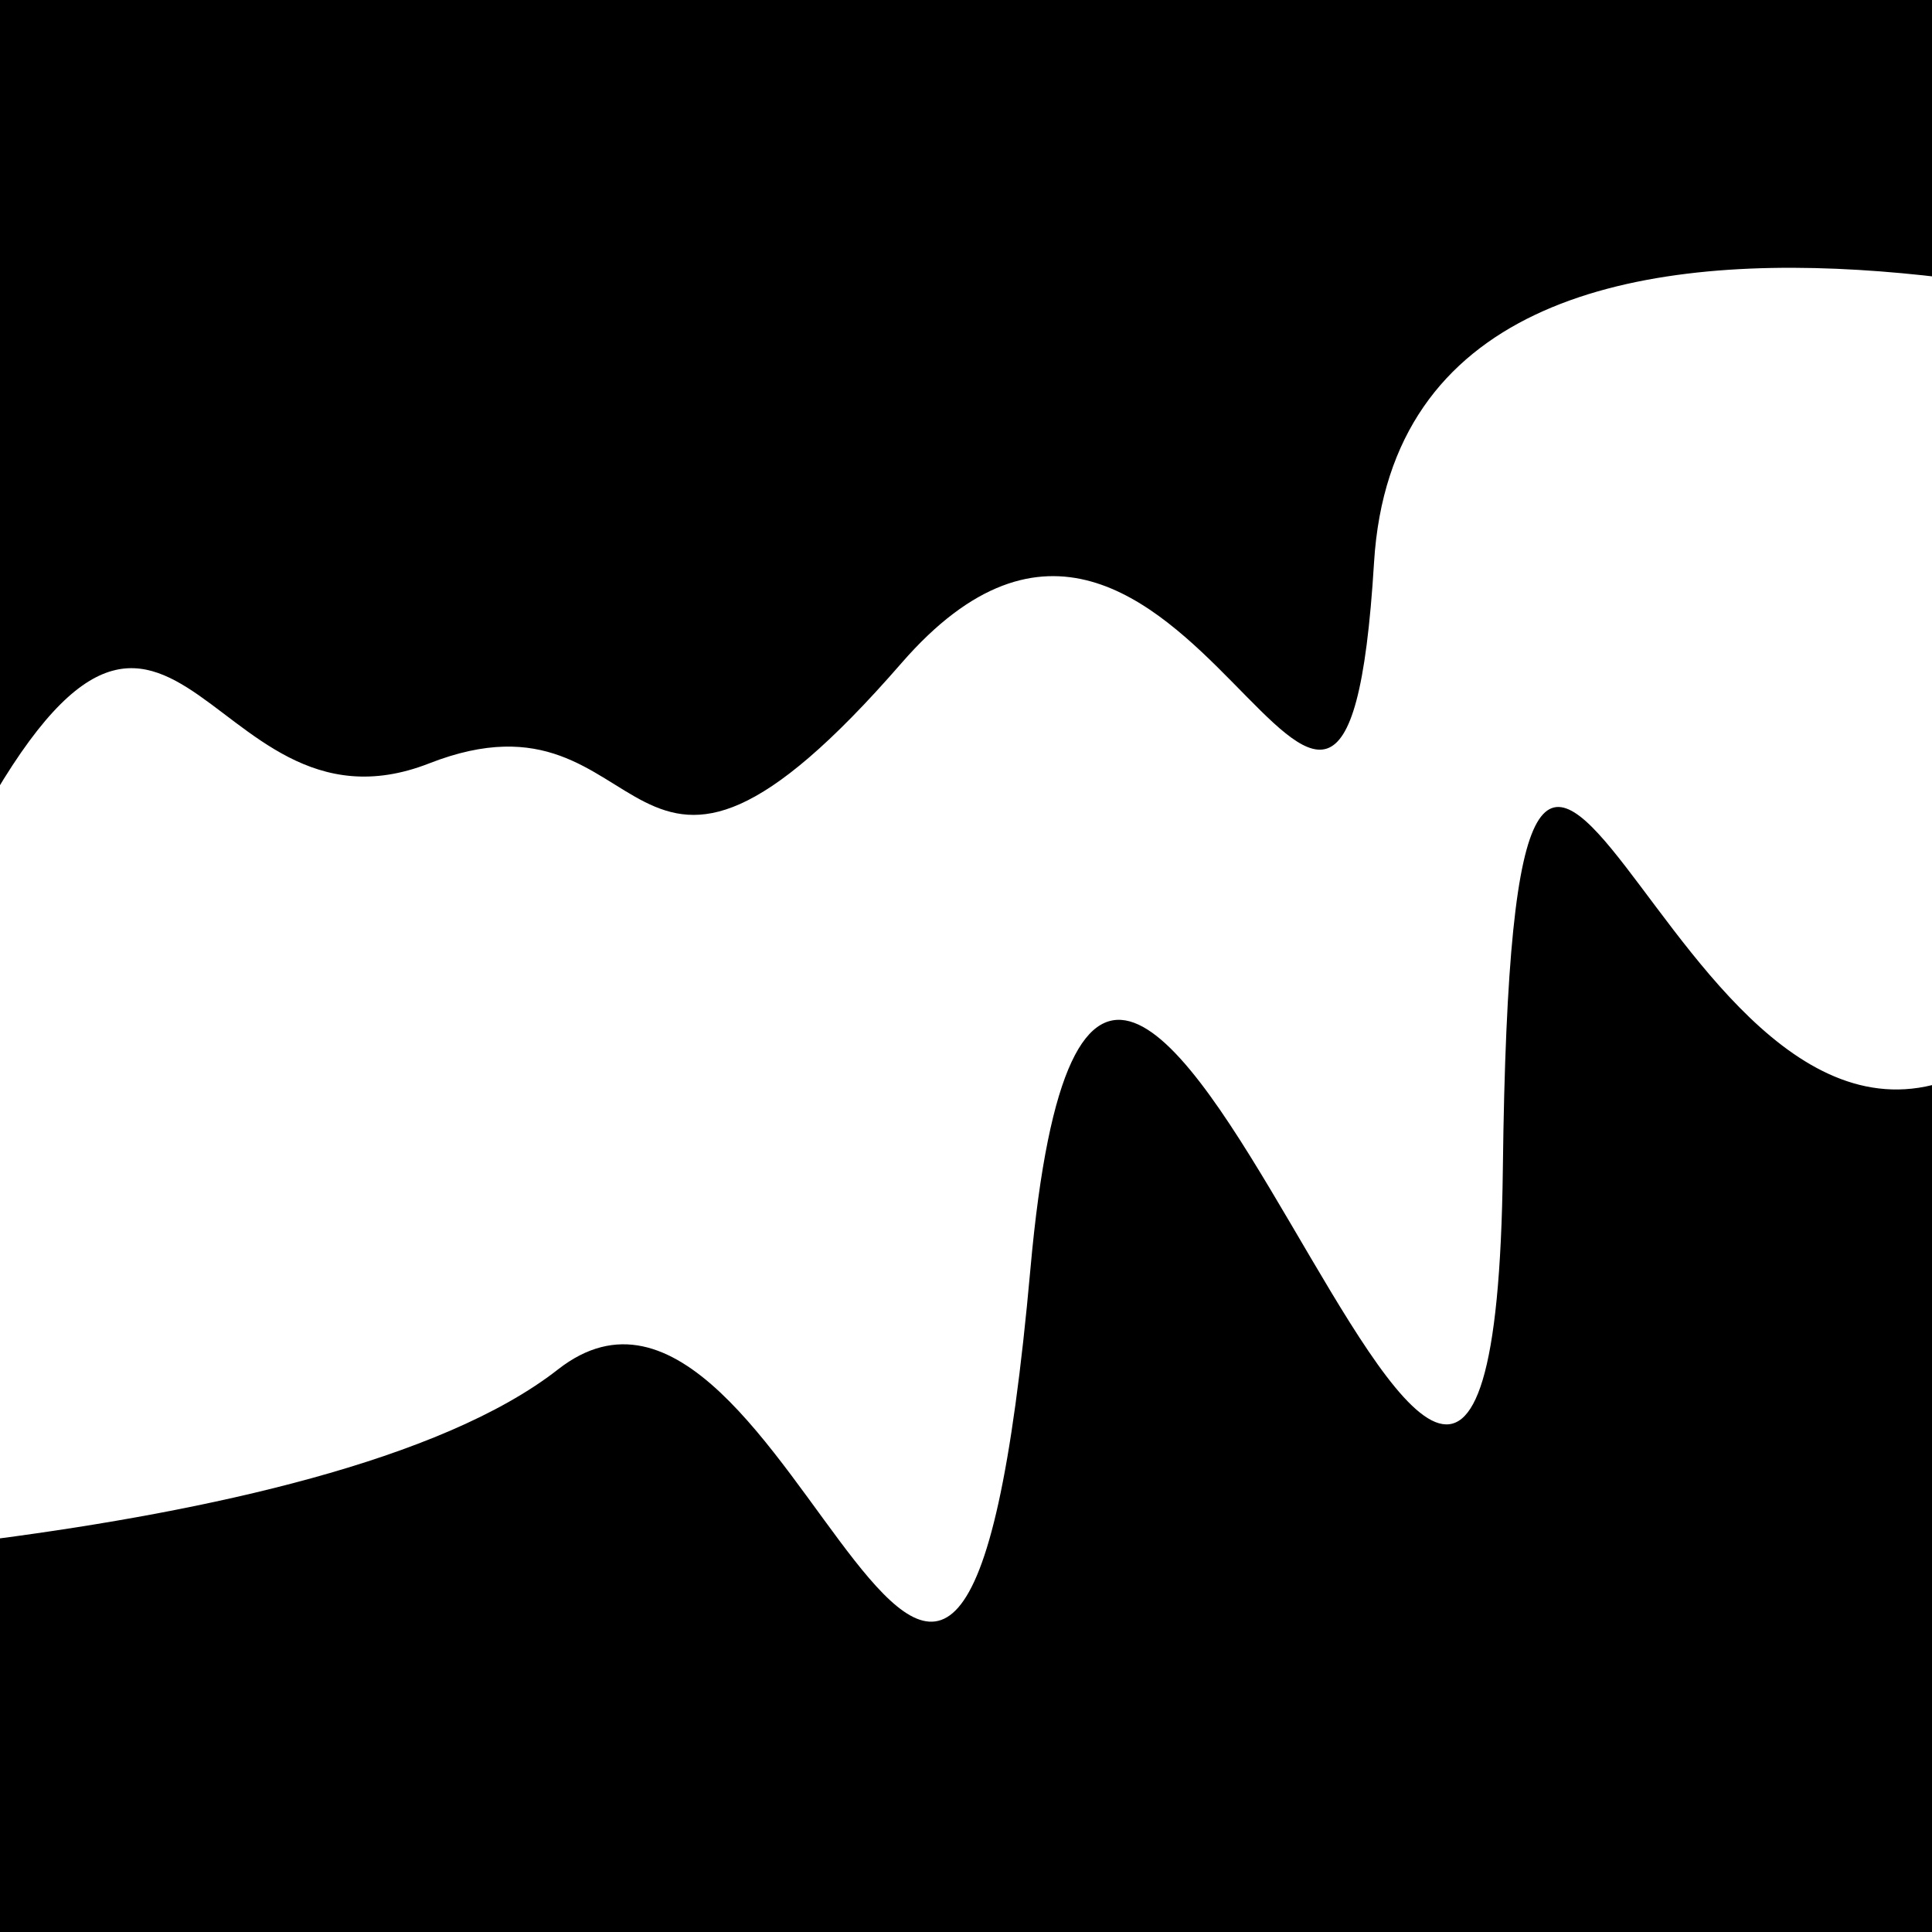 <svg viewBox="0 0 1000 1000" height="1000" width="1000" xmlns="http://www.w3.org/2000/svg">
<rect x="0" y="0" width="1000" height="1000" fill="#ffffff"></rect>
<g transform="rotate(348 500.0 500.0)">
<path d="M -250.0 660.35 S
 111.51  728.03
 250.00  660.35
 373.60 1070.64
 500.00  660.35
 654.64 1083.94
 750.00  660.35
 823.86  711.78
1000.00  660.35 h 110 V 2000 H -250.0 Z" fill="hsl(-23.2, 20%, 27.026%)"></path>
</g>
<g transform="rotate(528 500.0 500.0)">
<path d="M -250.0 660.35 S
 178.96  916.52
 250.00  660.35
 320.90  795.29
 500.00  660.35
 623.97  681.16
 750.00  660.35
 845.26  852.69
1000.00  660.35 h 110 V 2000 H -250.0 Z" fill="hsl(36.8, 20%, 42.026%)"></path>
</g>
</svg>